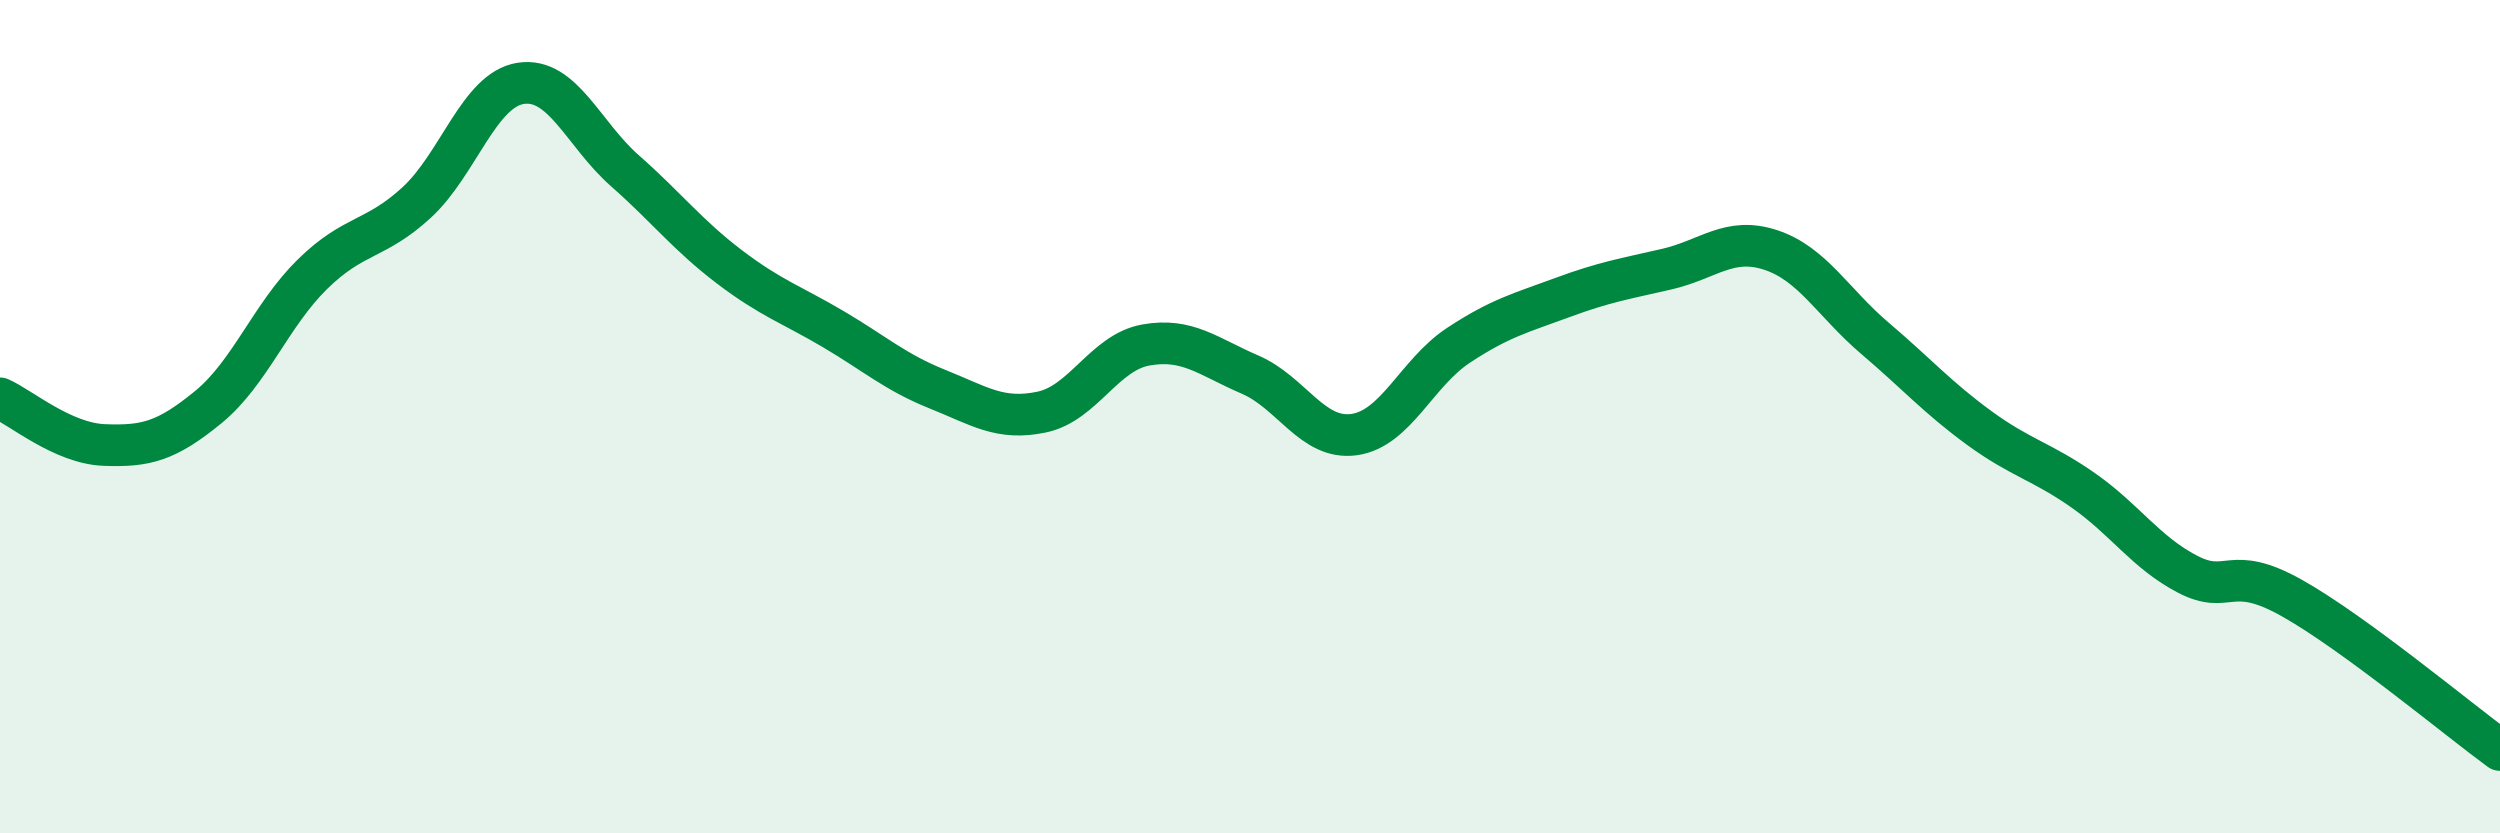 
    <svg width="60" height="20" viewBox="0 0 60 20" xmlns="http://www.w3.org/2000/svg">
      <path
        d="M 0,9.56 C 0.5,9.78 1.5,10.64 2.5,10.68 C 3.5,10.72 4,10.59 5,9.77 C 6,8.95 6.5,7.56 7.5,6.58 C 8.5,5.6 9,5.78 10,4.86 C 11,3.94 11.5,2.15 12.5,2 C 13.5,1.85 14,3.22 15,4.1 C 16,4.98 16.5,5.64 17.5,6.4 C 18.5,7.16 19,7.31 20,7.9 C 21,8.49 21.5,8.94 22.5,9.34 C 23.5,9.74 24,10.1 25,9.89 C 26,9.68 26.5,8.46 27.5,8.28 C 28.5,8.1 29,8.56 30,8.99 C 31,9.42 31.5,10.57 32.5,10.43 C 33.5,10.29 34,8.95 35,8.29 C 36,7.63 36.5,7.51 37.5,7.14 C 38.5,6.77 39,6.69 40,6.46 C 41,6.23 41.5,5.67 42.5,6 C 43.5,6.33 44,7.27 45,8.12 C 46,8.97 46.5,9.54 47.5,10.27 C 48.5,11 49,11.07 50,11.77 C 51,12.47 51.5,13.26 52.5,13.78 C 53.5,14.3 53.5,13.51 55,14.35 C 56.5,15.19 59,17.27 60,18L60 20L0 20Z"
        fill="#008740"
        opacity="0.1"
        stroke-linecap="round"
        stroke-linejoin="round"
      />
      <path
        d="M 0,9.56 C 0.5,9.78 1.5,10.64 2.5,10.68 C 3.5,10.72 4,10.59 5,9.77 C 6,8.95 6.5,7.56 7.5,6.58 C 8.5,5.6 9,5.78 10,4.86 C 11,3.94 11.5,2.15 12.5,2 C 13.5,1.85 14,3.22 15,4.1 C 16,4.98 16.5,5.64 17.5,6.4 C 18.5,7.16 19,7.31 20,7.9 C 21,8.49 21.5,8.94 22.5,9.34 C 23.5,9.74 24,10.1 25,9.89 C 26,9.68 26.5,8.46 27.5,8.28 C 28.5,8.1 29,8.56 30,8.99 C 31,9.42 31.5,10.57 32.5,10.43 C 33.5,10.29 34,8.95 35,8.29 C 36,7.63 36.5,7.51 37.5,7.14 C 38.5,6.77 39,6.69 40,6.46 C 41,6.23 41.5,5.67 42.5,6 C 43.5,6.33 44,7.27 45,8.12 C 46,8.97 46.5,9.54 47.5,10.27 C 48.5,11 49,11.07 50,11.77 C 51,12.47 51.5,13.26 52.5,13.78 C 53.5,14.3 53.5,13.51 55,14.35 C 56.5,15.19 59,17.27 60,18"
        stroke="#008740"
        stroke-width="1"
        fill="none"
        stroke-linecap="round"
        stroke-linejoin="round"
      />
    </svg>
  